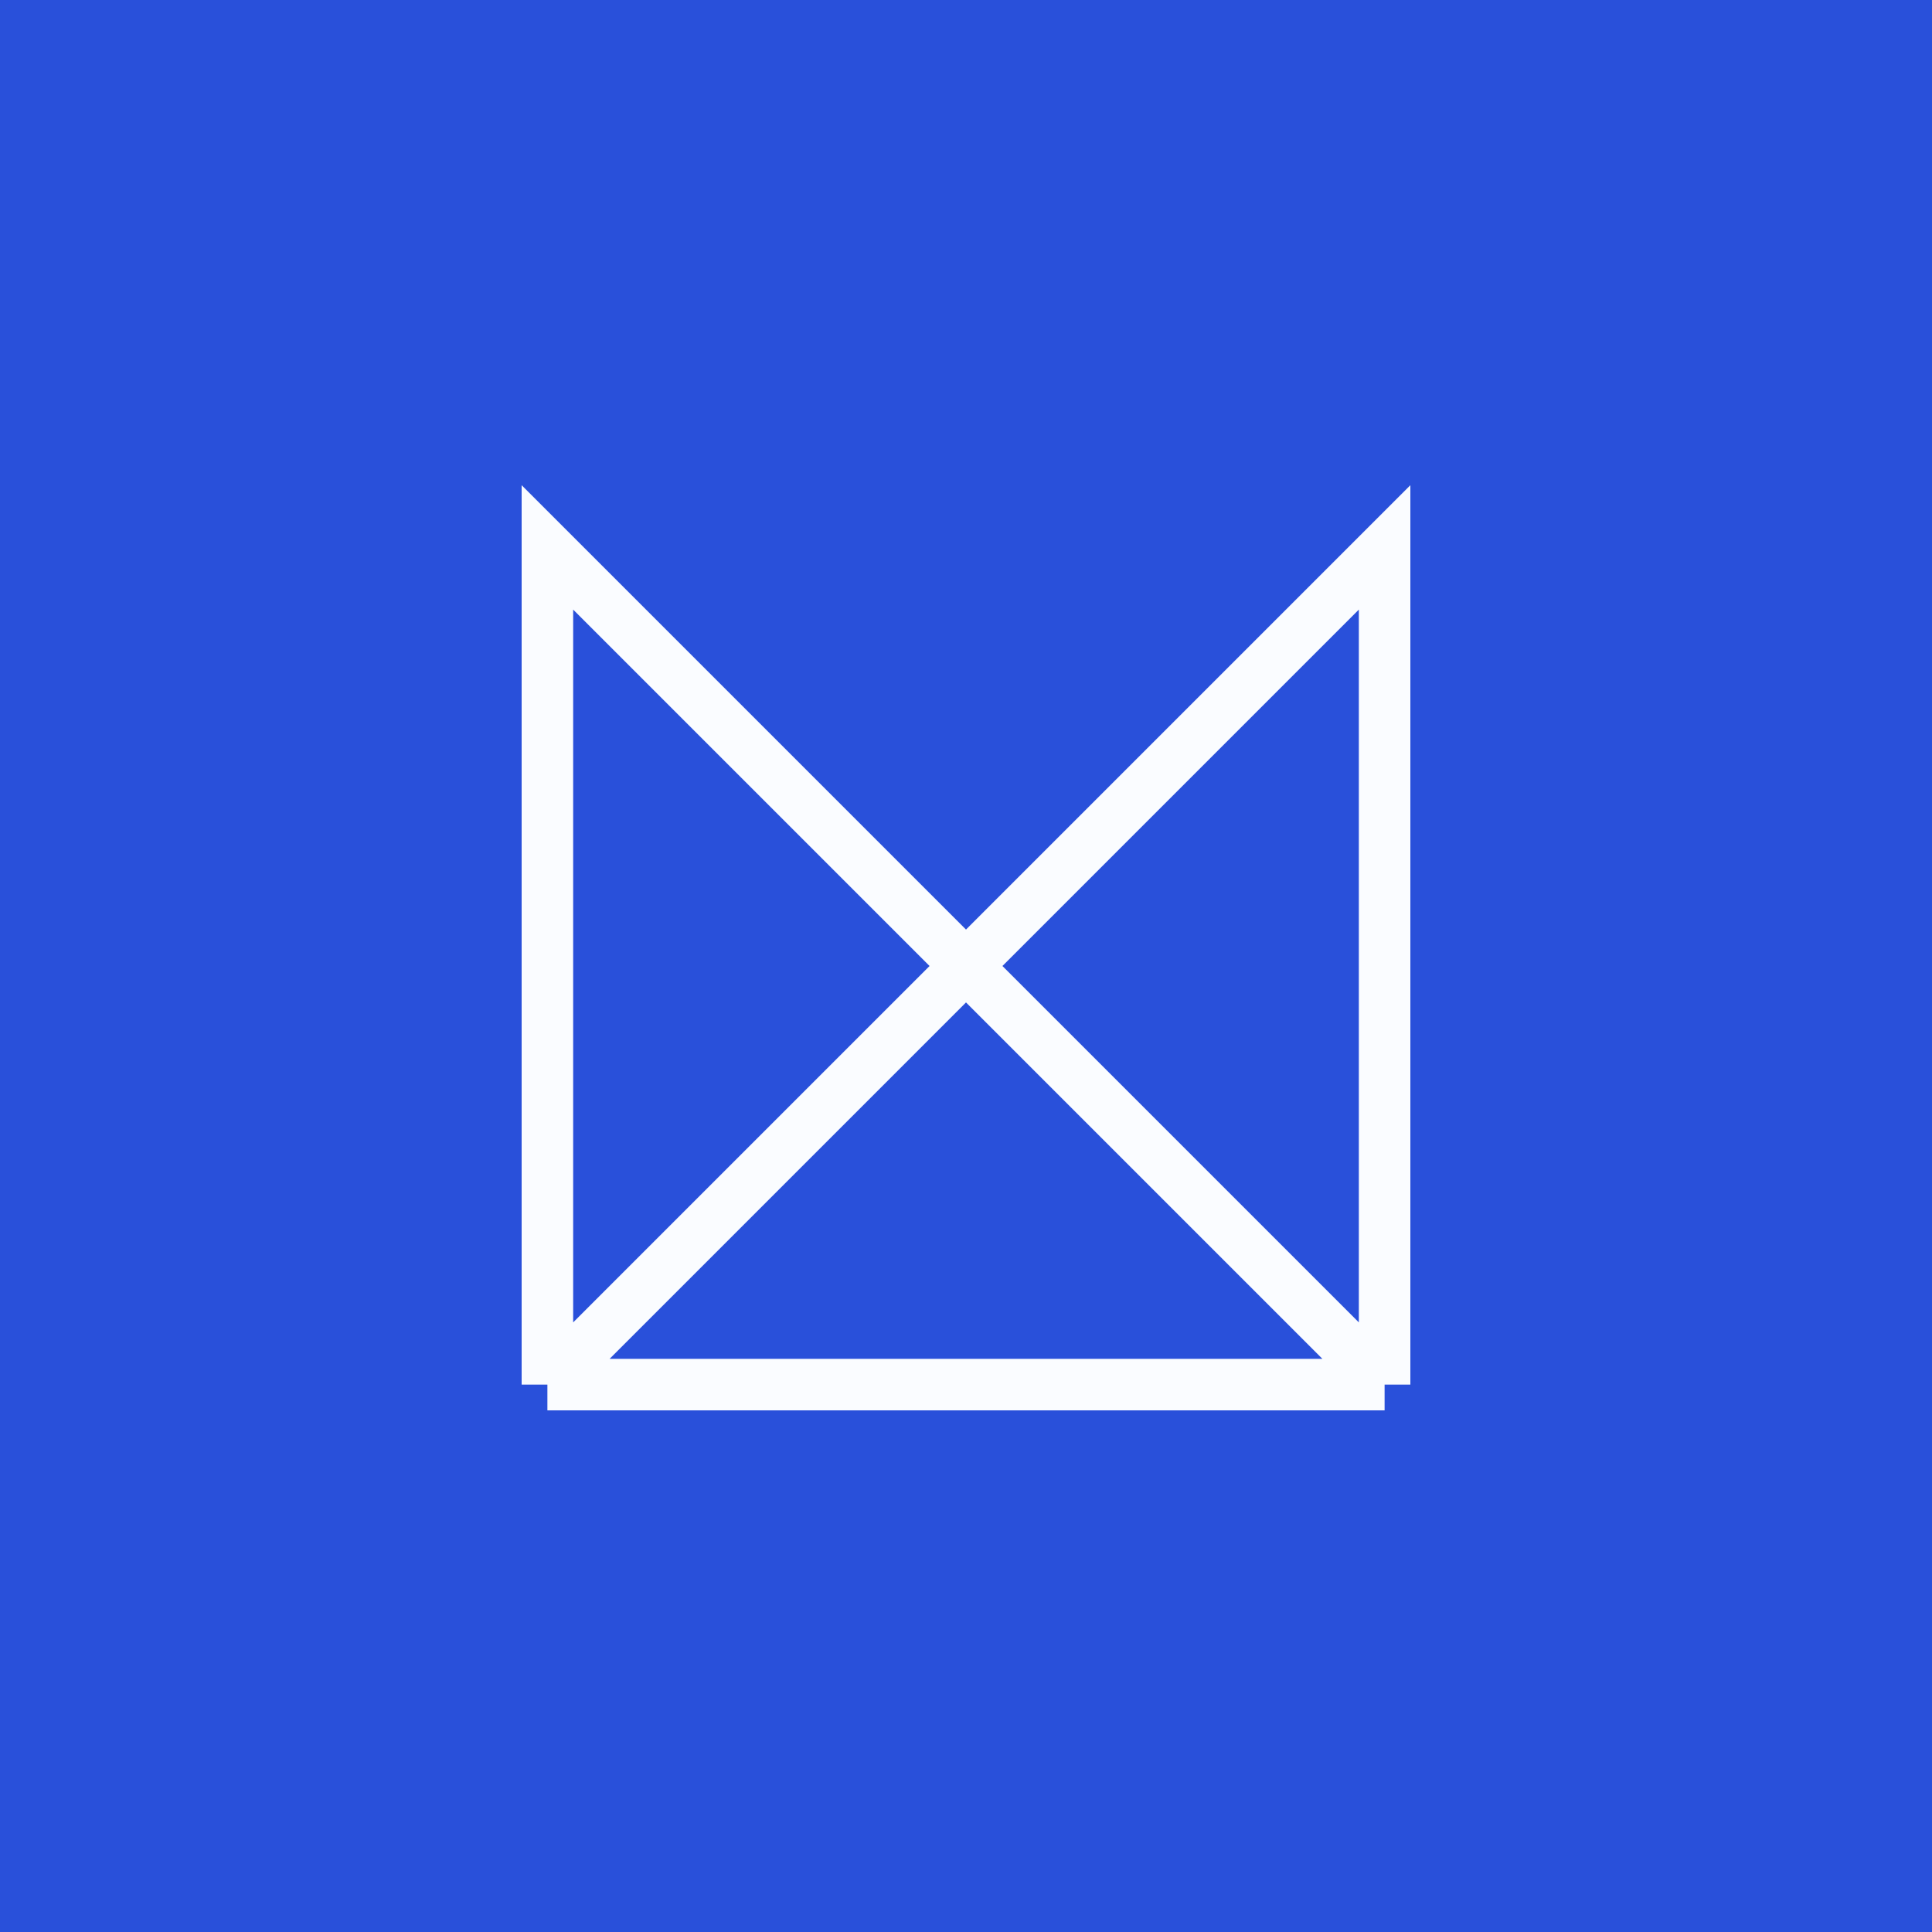 <svg width="60" height="60" viewBox="0 0 60 60" fill="none" xmlns="http://www.w3.org/2000/svg">
<rect width="60" height="60" fill="#2950DA"/>
<path d="M43 43V17L17 43M43 43H17M43 43L17 17V43" stroke="#FAFCFF" stroke-width="1.6"/>
</svg>
